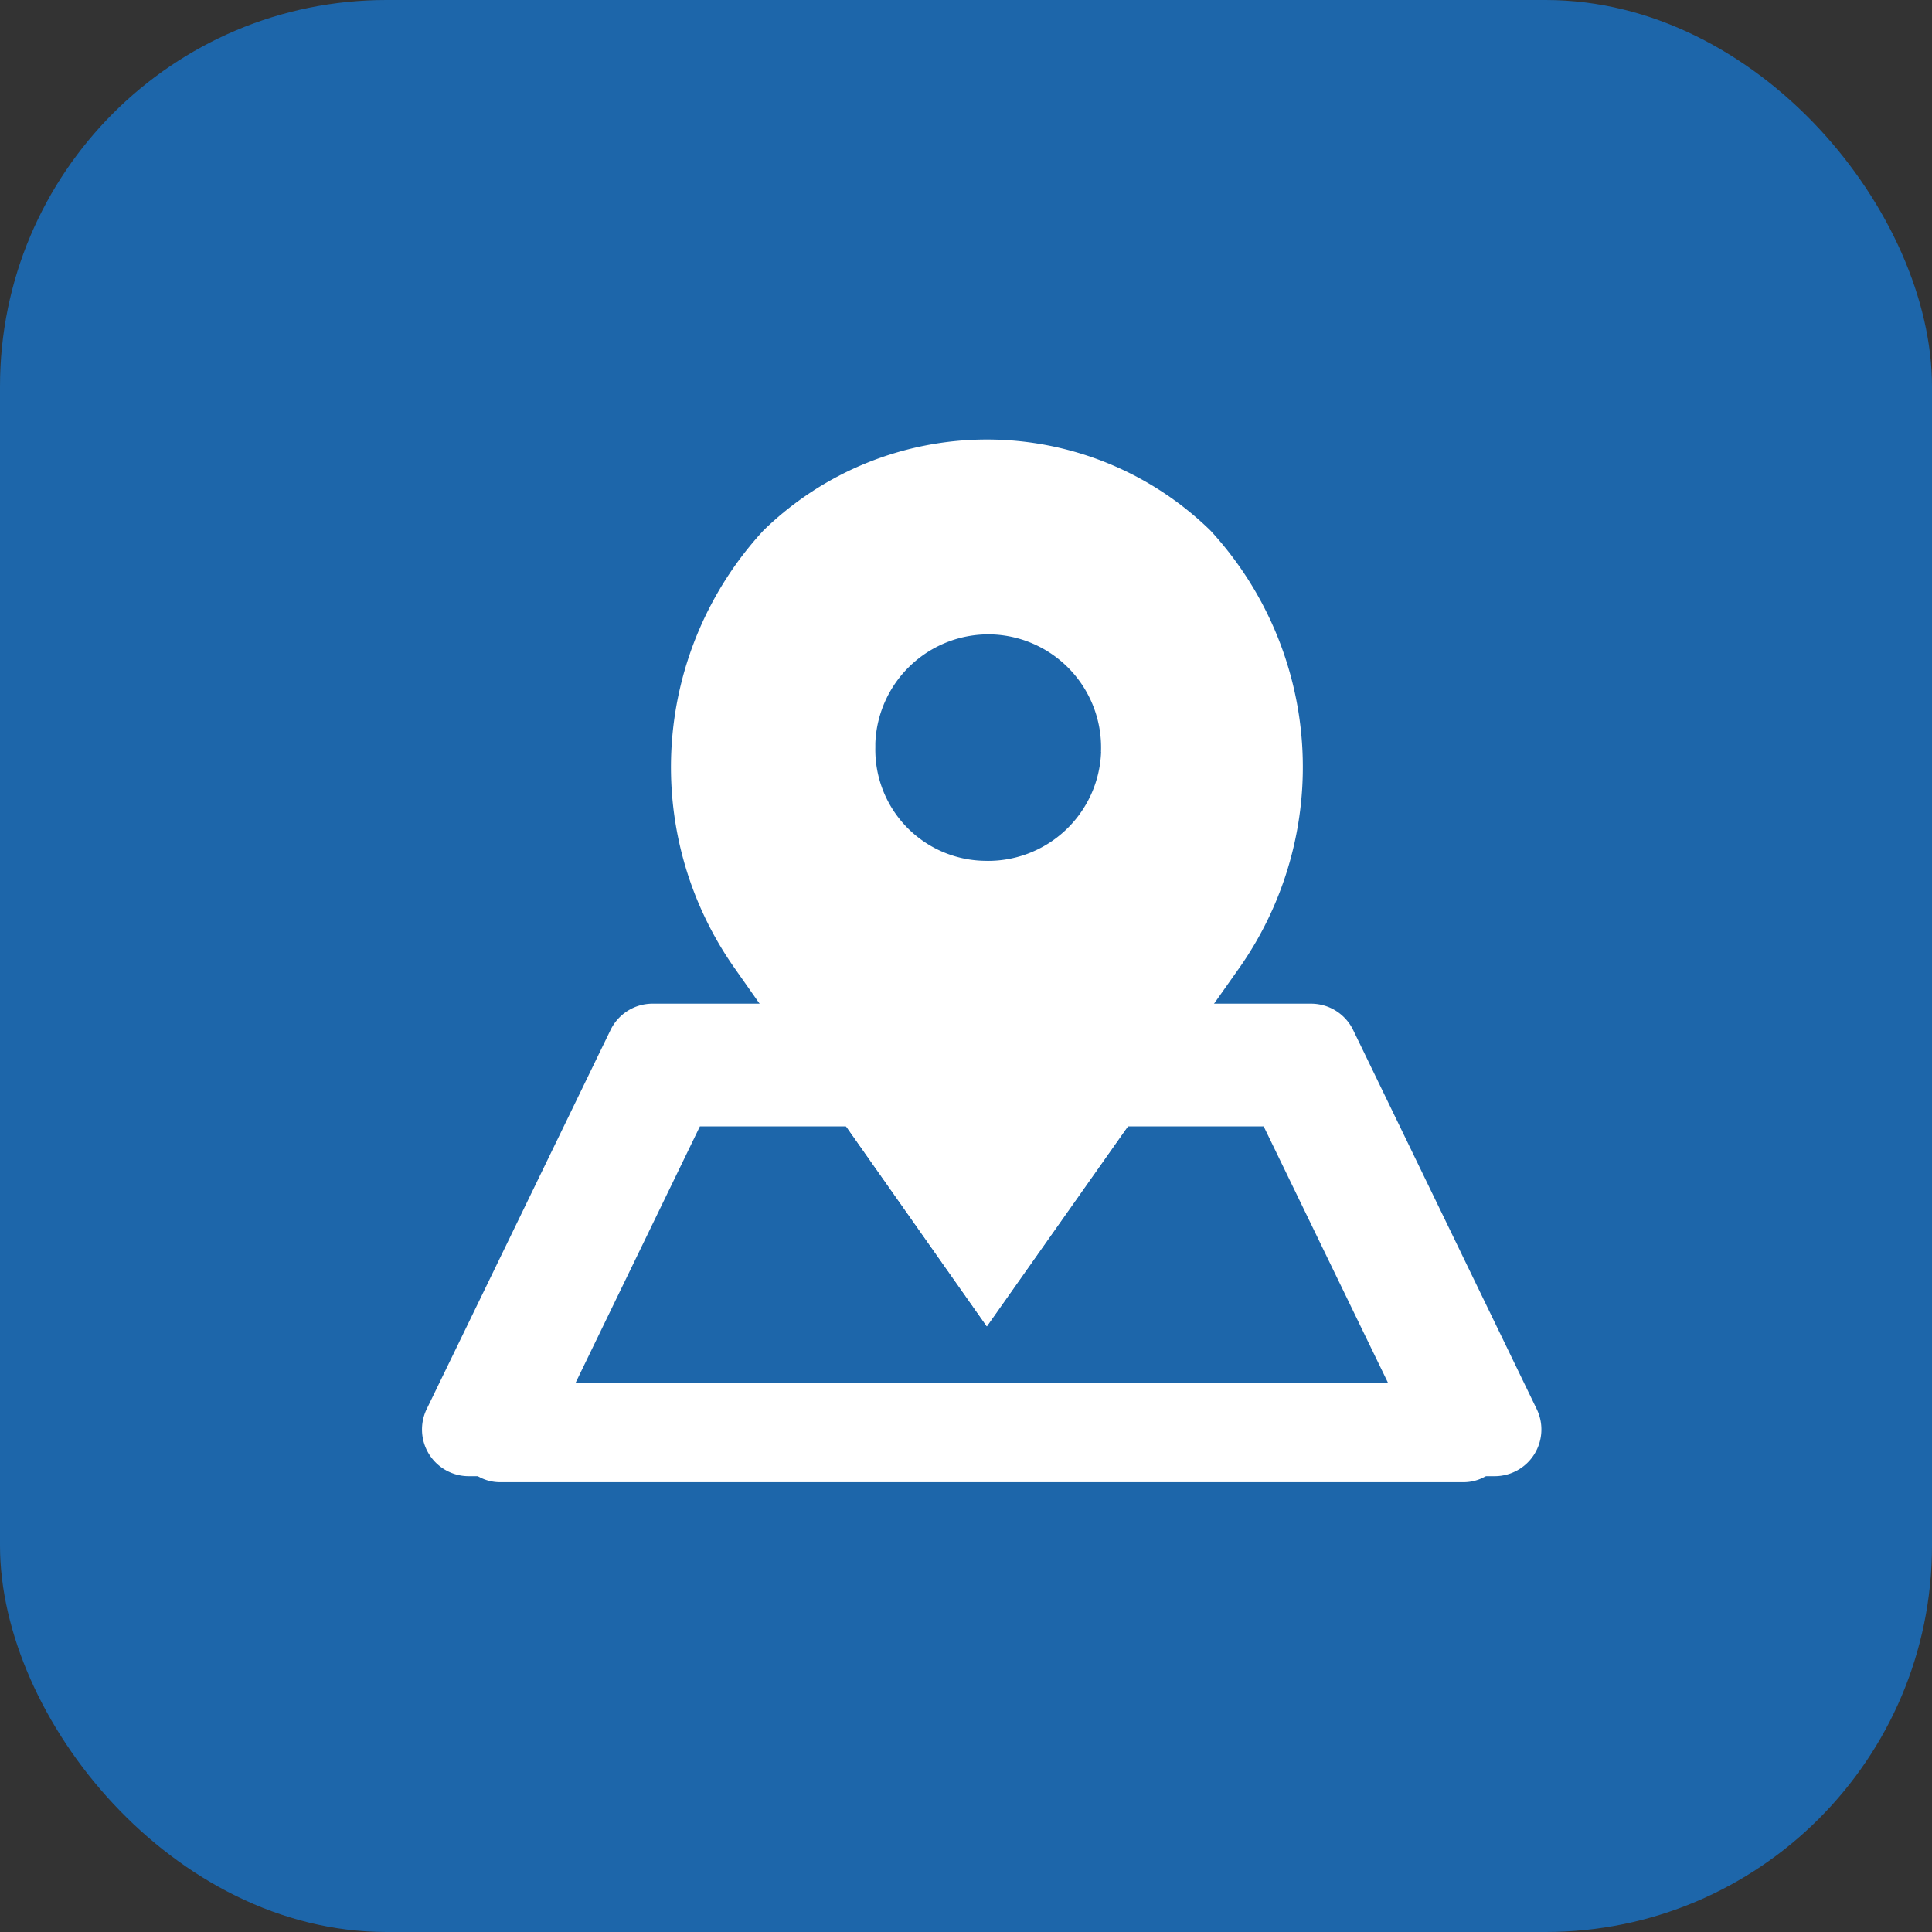 <svg id="icon_sightseeing_blue" xmlns="http://www.w3.org/2000/svg" width="40" height="40" viewBox="0 0 40 40">
  <rect x="0" y="0" width="40" height="40" fill="#333333" stroke="none"/>
  <rect id="長方形_9990" data-name="長方形 9990" width="40" height="40" rx="8" fill="#1d66aa"/>
  <g id="グループ_10116" data-name="グループ 10116" transform="translate(8.738 9.1)">
    <g id="グループ_10053-3" data-name="グループ 10053-3" transform="translate(5.153 0)">
      <path id="パス_8254-3" data-name="パス 8254-3" d="M39.844,12.02,36.12,17.3,32.4,12.013" transform="translate(-29.581 1.057)" fill="#fff"/>
      <path id="パス_8255-3" data-name="パス 8255-3" d="M32.784,13.837l-.473-.669m8.391,0,1.042-1.475a7.228,7.228,0,0,0-.607-9.045,6.626,6.626,0,0,0-9.254,0,7.229,7.229,0,0,0-.614,9.037l1.045,1.486.474.669,3.721,5.287,3.724-5.28M38.874,7.234a2.342,2.342,0,0,1-2.427,2.253A2.3,2.3,0,0,1,34.2,7.14V7.051A2.344,2.344,0,0,1,36.625,4.8h0a2.343,2.343,0,0,1,2.247,2.432Zm1.317,6.611.474-.669Z" transform="translate(-29.968 -0.765)" fill="#fff"/>
    </g>
    <path id="パス_7999" data-name="パス 7999" d="M47.735,20.6H26.487a.967.967,0,0,1-.869-1.391l3.806-7.848a.965.965,0,0,1,.868-.544H43.929a.968.968,0,0,1,.869.544l3.8,7.848a.967.967,0,0,1-.868,1.391ZM28.03,18.664H46.191l-2.866-5.913H30.9Z" transform="translate(-25.521 0.863)" fill="#fff"/>
  </g>
  <path id="パス_13047" data-name="パス 13047" d="M25.555.033h18.78V19.006H25.555Z" transform="translate(-14.633 9.889)" fill="none"/>
  <rect id="長方形_9509" data-name="長方形 9509" width="18.485" height="18.678" transform="translate(10.922 9.922)" fill="none"/>
  <g id="グループ_10116-2" data-name="グループ 10116" transform="translate(9.443 10.535)">
    <path id="パス_7999-2" data-name="パス 7999" d="M46.383,20H26.429a.908.908,0,0,1-.816-1.306l3.574-7.37A.906.906,0,0,1,30,10.816H42.809a.909.909,0,0,1,.816.511L47.2,18.7A.908.908,0,0,1,46.383,20ZM27.877,18.186H44.933l-2.692-5.553H30.569Z" transform="translate(-25.521 0.152)" fill="#fff"/>
  </g>
  <path id="パス_13047-2" data-name="パス 13047" d="M25.555.033H42.583V17.242H25.555Z" transform="translate(-13.751 11.771)" fill="none"/>
  <rect id="長方形_9509-2" data-name="長方形 9509" width="16.751" height="16.932" transform="translate(11.804 11.804)" fill="none"/>
</svg>

